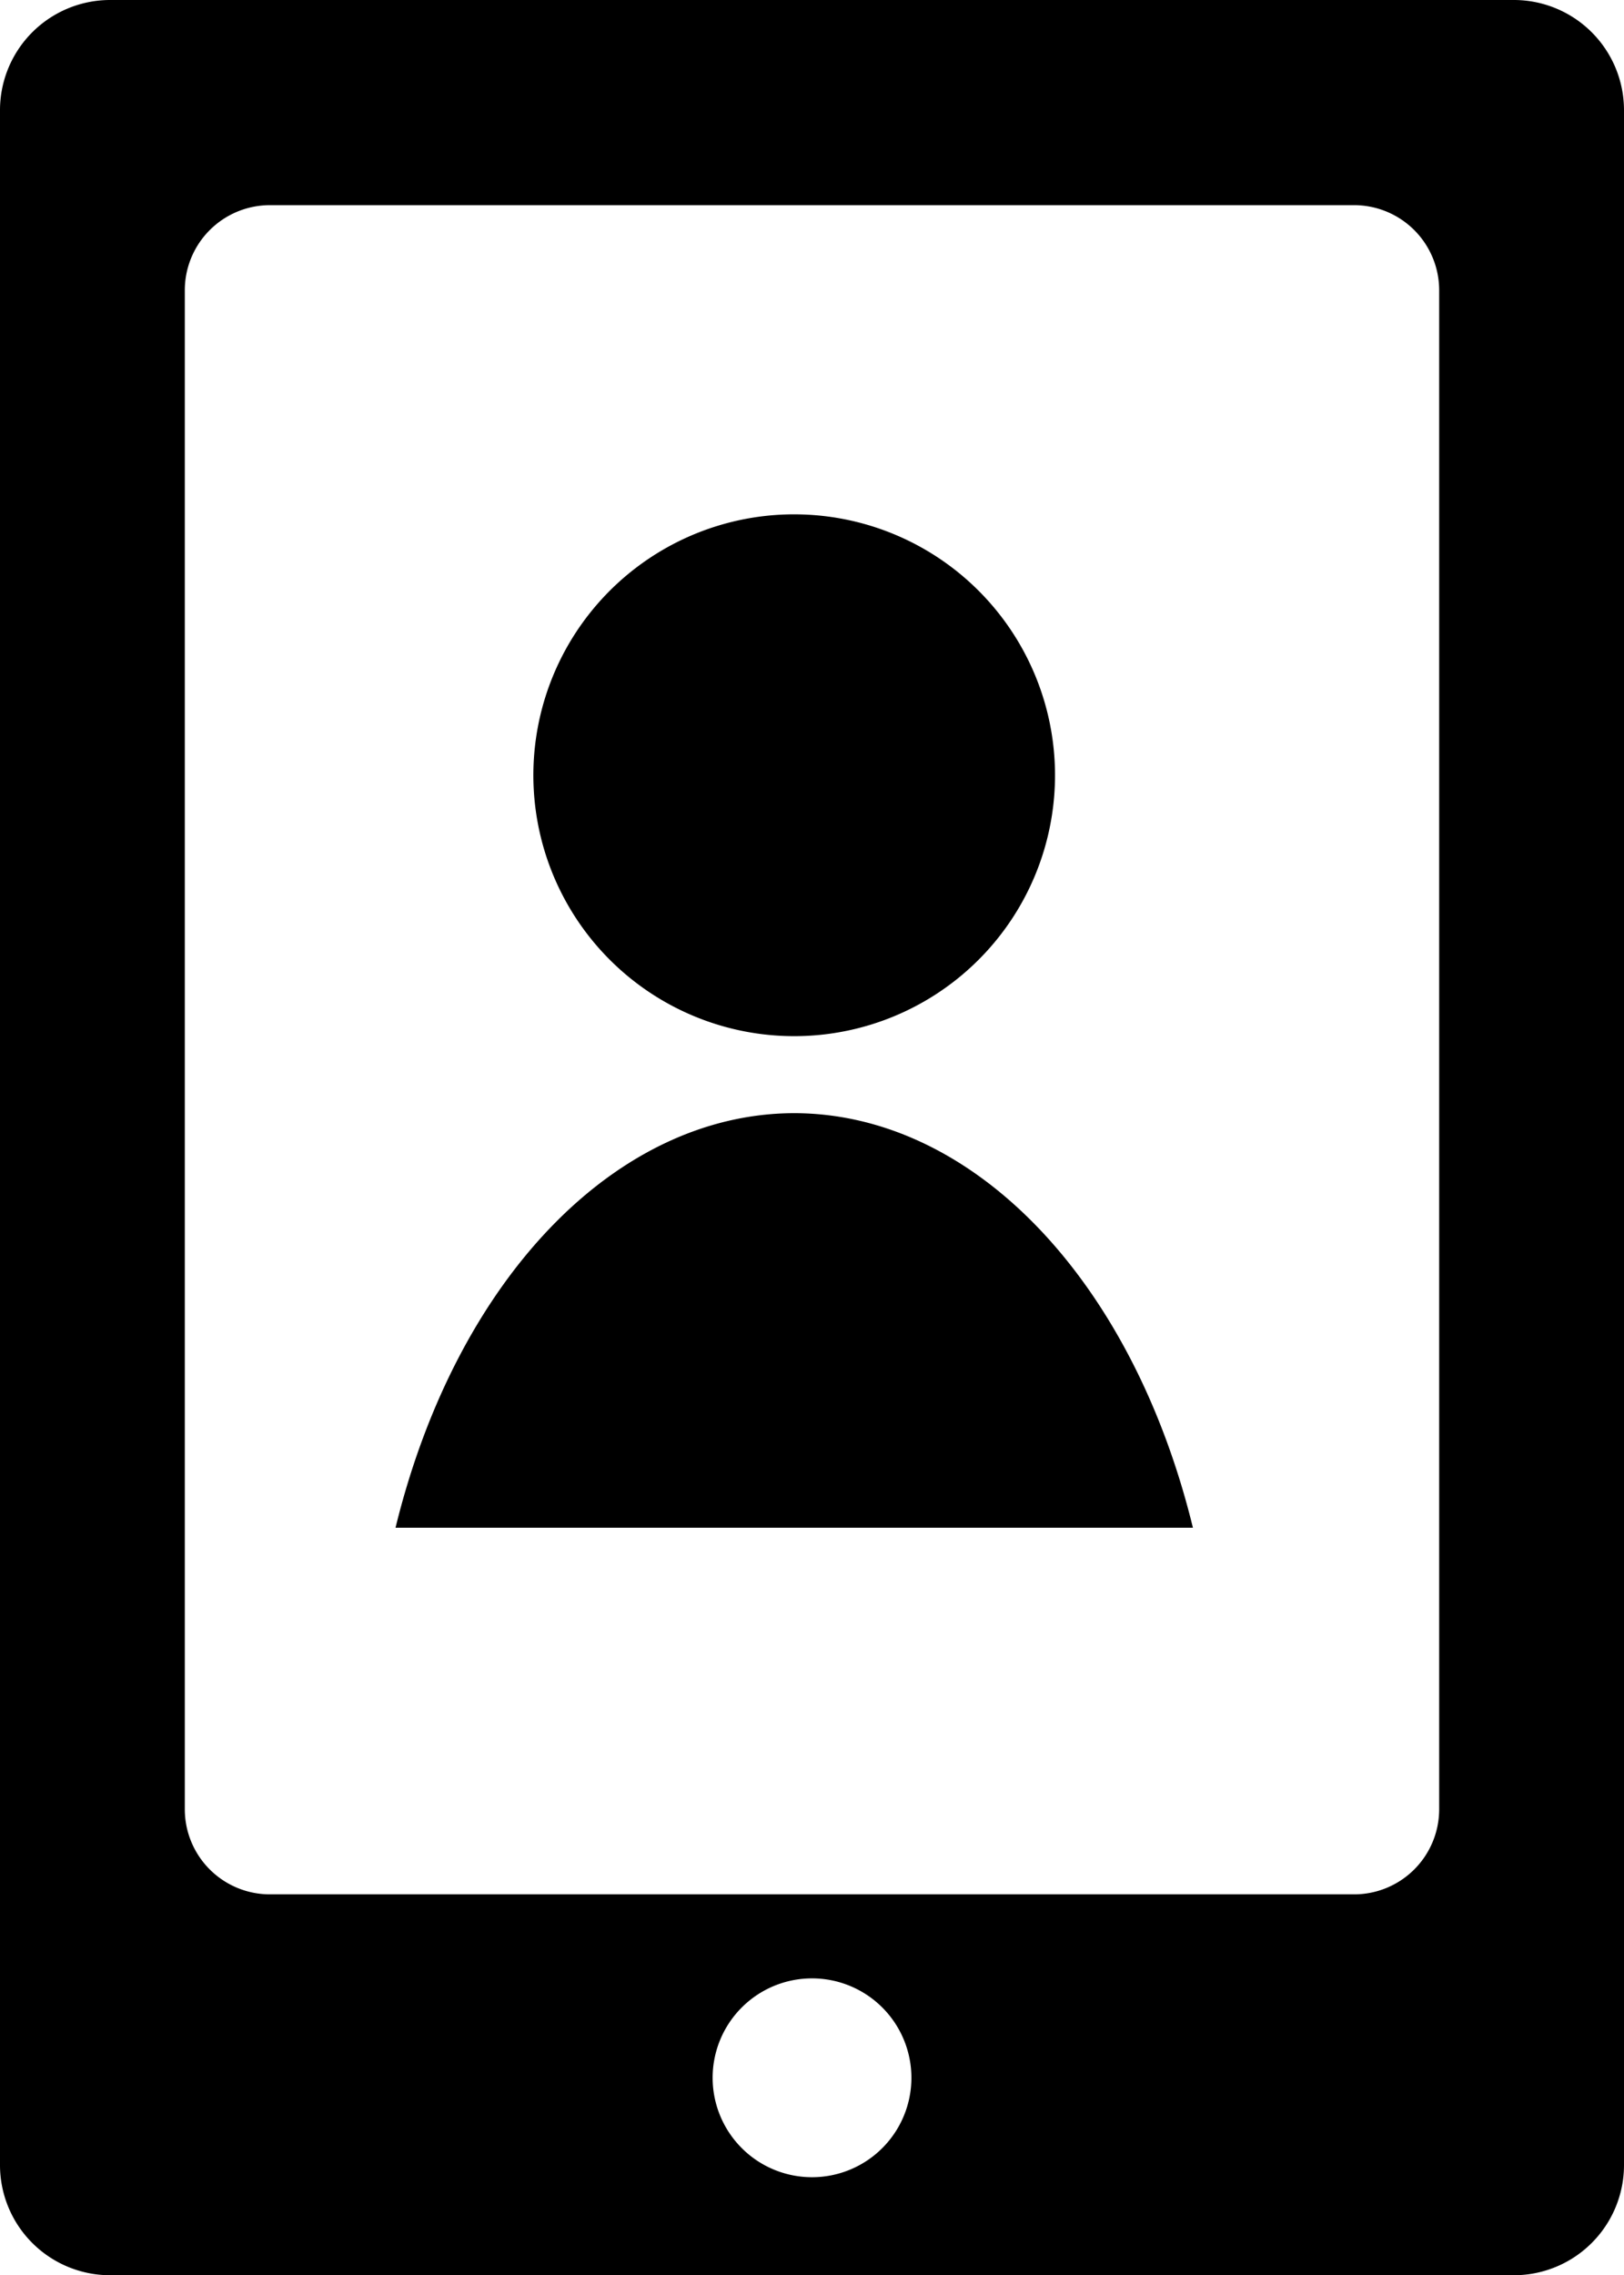 <svg xmlns="http://www.w3.org/2000/svg" width="142.802" height="200" viewBox="0 0 142.802 200"><g transform="translate(-16.73 -262.208)"><path d="M26.439,262.208a9.688,9.688,0,0,0-9.709,9.709V452.5a9.688,9.688,0,0,0,9.709,9.709H149.823a9.688,9.688,0,0,0,9.709-9.709V271.917a9.688,9.688,0,0,0-9.709-9.709ZM40.48,280.242h95.3a7.484,7.484,0,0,1,7.5,7.5V421.228a7.481,7.481,0,0,1-7.5,7.5H40.48a7.484,7.484,0,0,1-7.5-7.5V287.744A7.487,7.487,0,0,1,40.48,280.242Zm46.089,27.178A22.935,22.935,0,1,0,109.5,330.358a22.933,22.933,0,0,0-22.931-22.937Zm-.007,52.639c-15.7.031-29.712,14.6-35.052,36.44h70.116c-5.342-21.851-19.358-36.417-35.063-36.44Zm1.57,76.055a8.739,8.739,0,1,1-8.738,8.739,8.738,8.738,0,0,1,8.738-8.739Z" transform="translate(0 0)"/></g></svg>